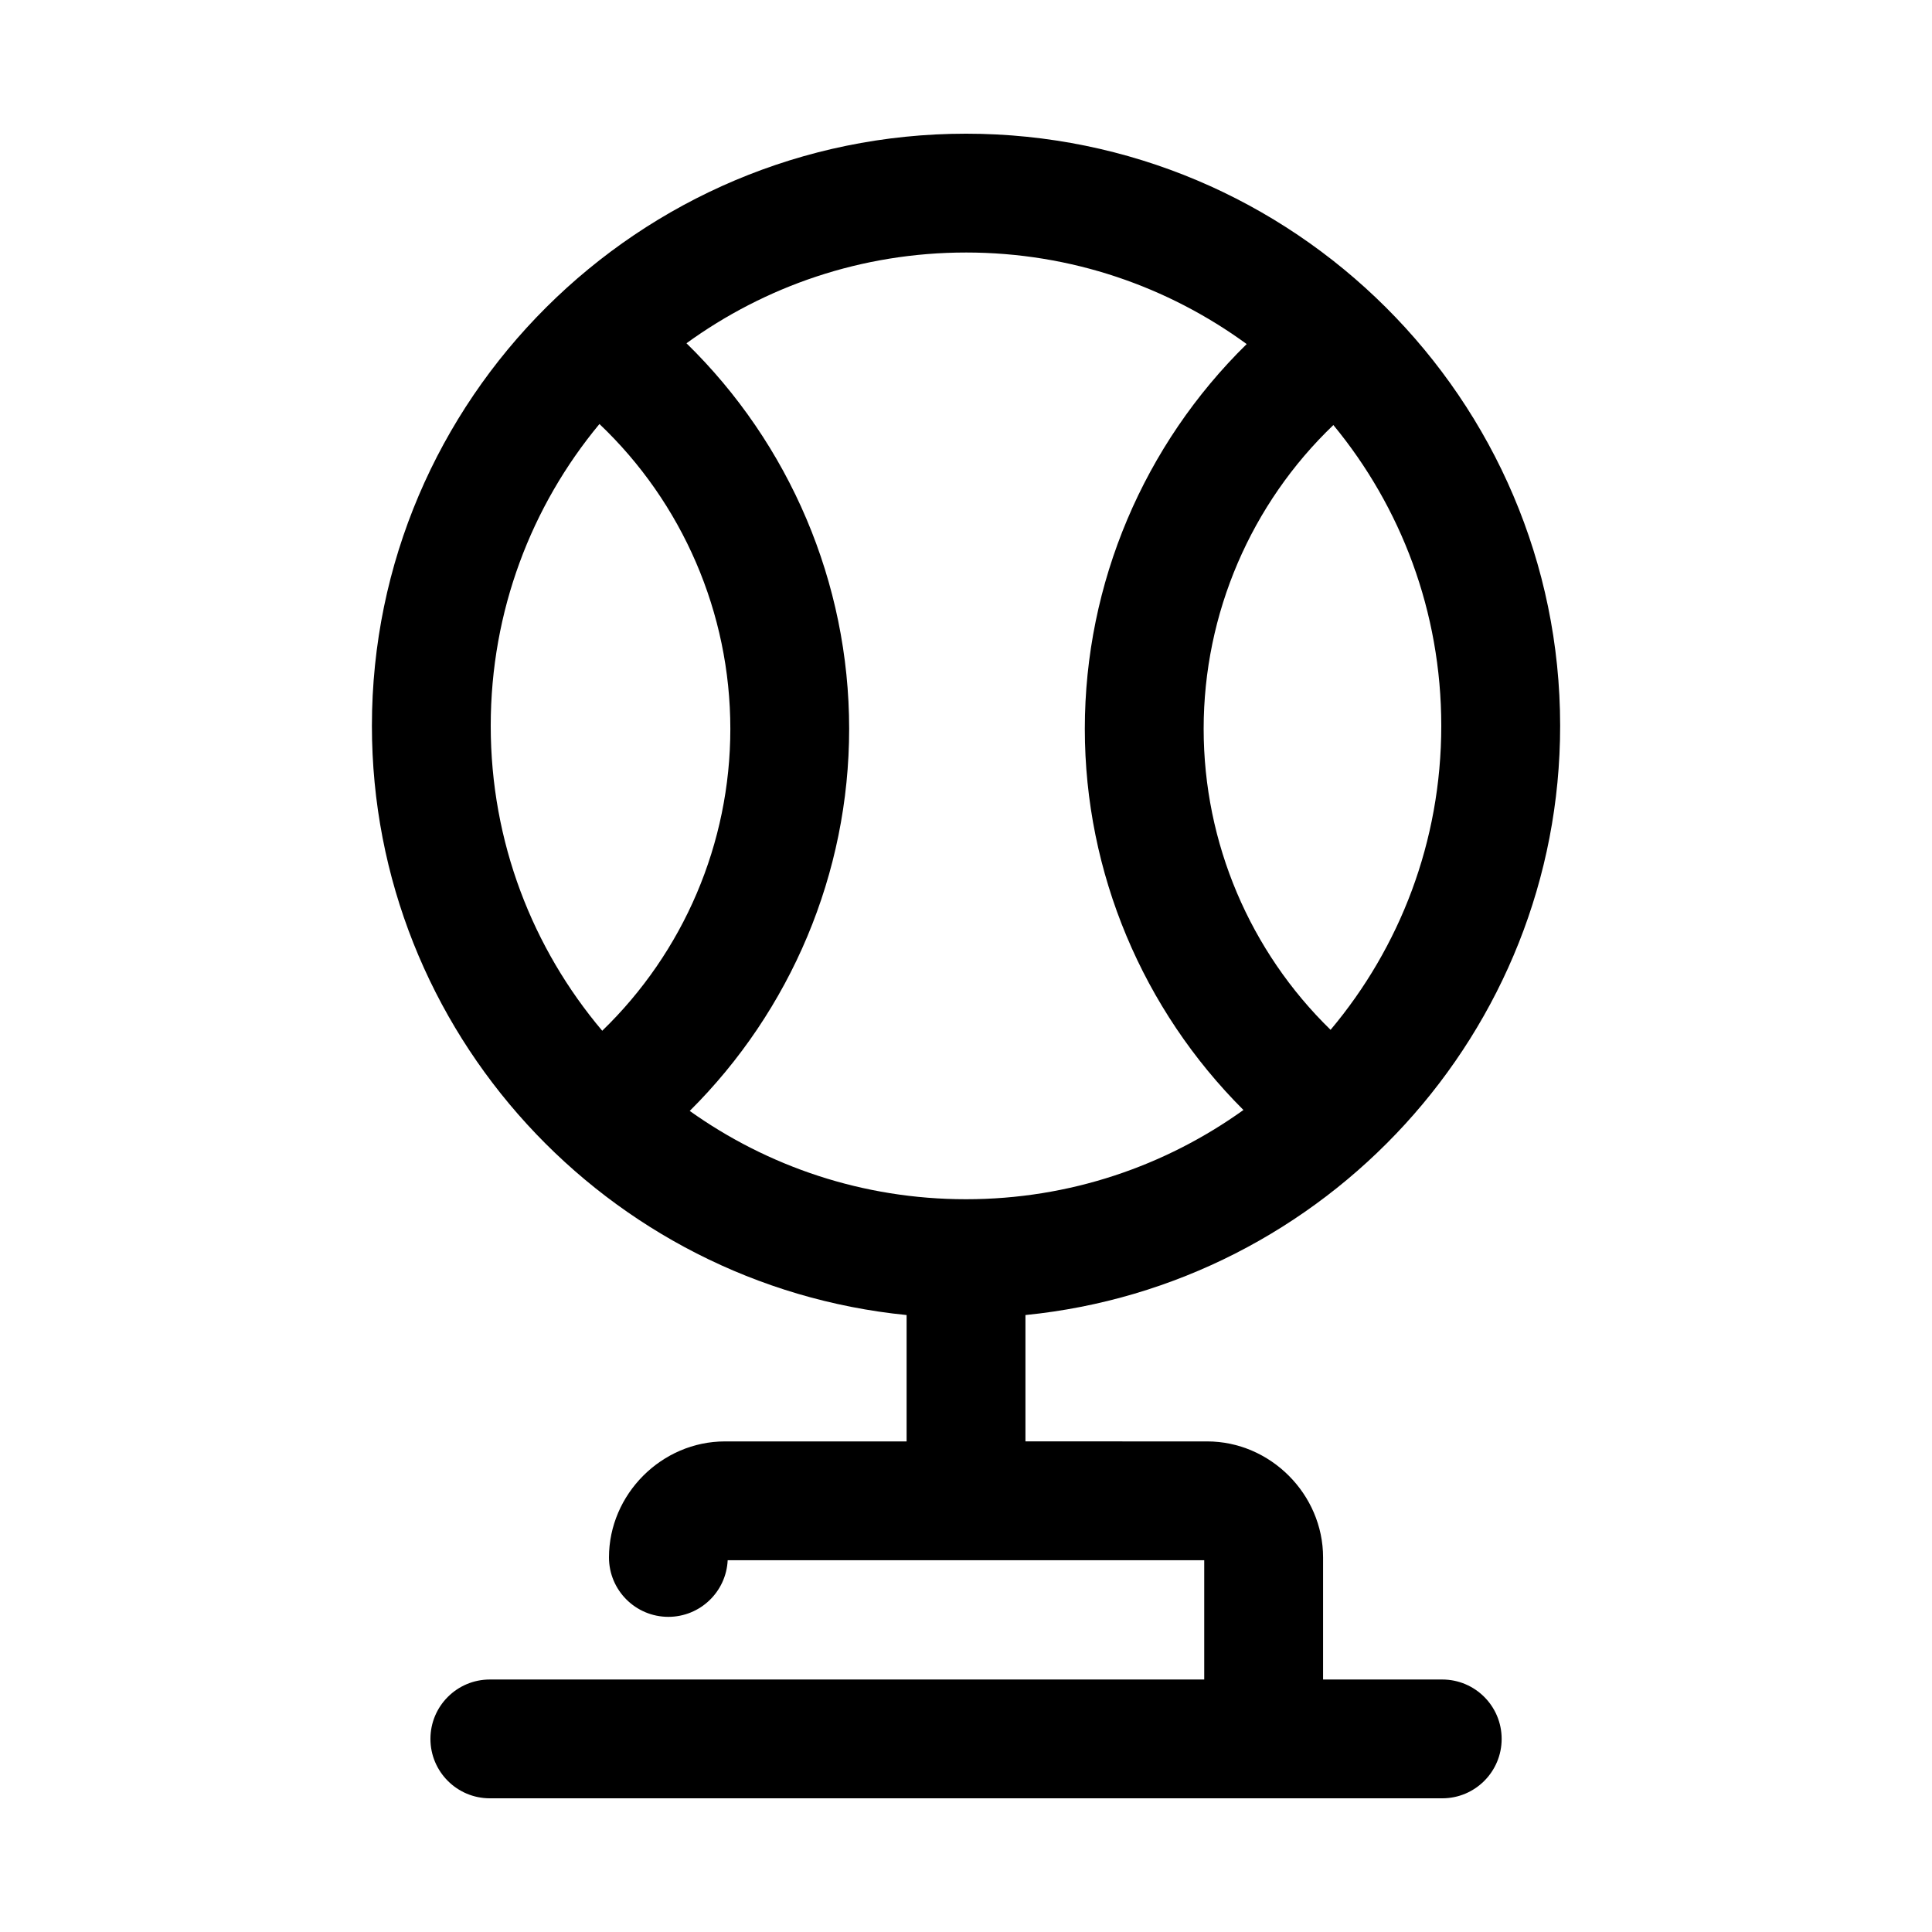 <?xml version="1.0" encoding="UTF-8"?>
<!-- Uploaded to: ICON Repo, www.iconrepo.com, Generator: ICON Repo Mixer Tools -->
<svg fill="#000000" width="800px" height="800px" version="1.1" viewBox="144 144 512 512" xmlns="http://www.w3.org/2000/svg">
 <path d="m400 179.43c-86.734 0-157.44 70.406-157.44 156.92 0 81.207 62.316 148.23 141.7 156.15v33.488h-48.156c-16.75 0-30.719 13.996-30.719 30.75 0 8.695 7.051 15.742 15.742 15.742 8.402-0.008 15.32-6.613 15.715-15.008h126.29v31.609l-189.32 0.004c-8.695 0-15.742 7.047-15.742 15.742 0 8.695 7.051 15.742 15.742 15.742h252.4c8.695 0 15.742-7.051 15.742-15.742 0-8.695-7.051-15.742-15.742-15.742h-31.582v-32.348c0-16.754-13.969-30.75-30.719-30.75l-48.156-0.004v-33.484c79.379-7.914 141.7-74.941 141.7-156.15 0-86.512-70.707-156.92-157.44-156.92zm0 31.488c27.91 0 53.551 9.066 74.383 24.262-27.18 26.656-42.895 63.312-42.895 101.96 0 38.215 15.395 74.43 42.035 101.02-20.68 14.82-46 23.648-73.523 23.648-27.383 0-52.598-8.719-73.215-23.402 26.77-26.605 42.25-62.938 42.25-101.26 0-38.758-15.805-75.512-43.113-102.18 20.781-15.062 46.301-24.047 74.078-24.047zm-97.141 45.449c21.965 20.859 34.688 50.004 34.688 80.781 0 30.422-12.434 59.203-33.949 80.012-18.434-21.82-29.551-49.977-29.551-80.812 0-30.438 10.809-58.293 28.812-79.98zm194.5 0.277c17.867 21.648 28.594 49.391 28.594 79.703 0 30.723-11.027 58.785-29.336 80.566-21.348-20.797-33.637-49.48-33.637-79.77 0-30.629 12.598-59.66 34.379-80.504z"/>
</svg>